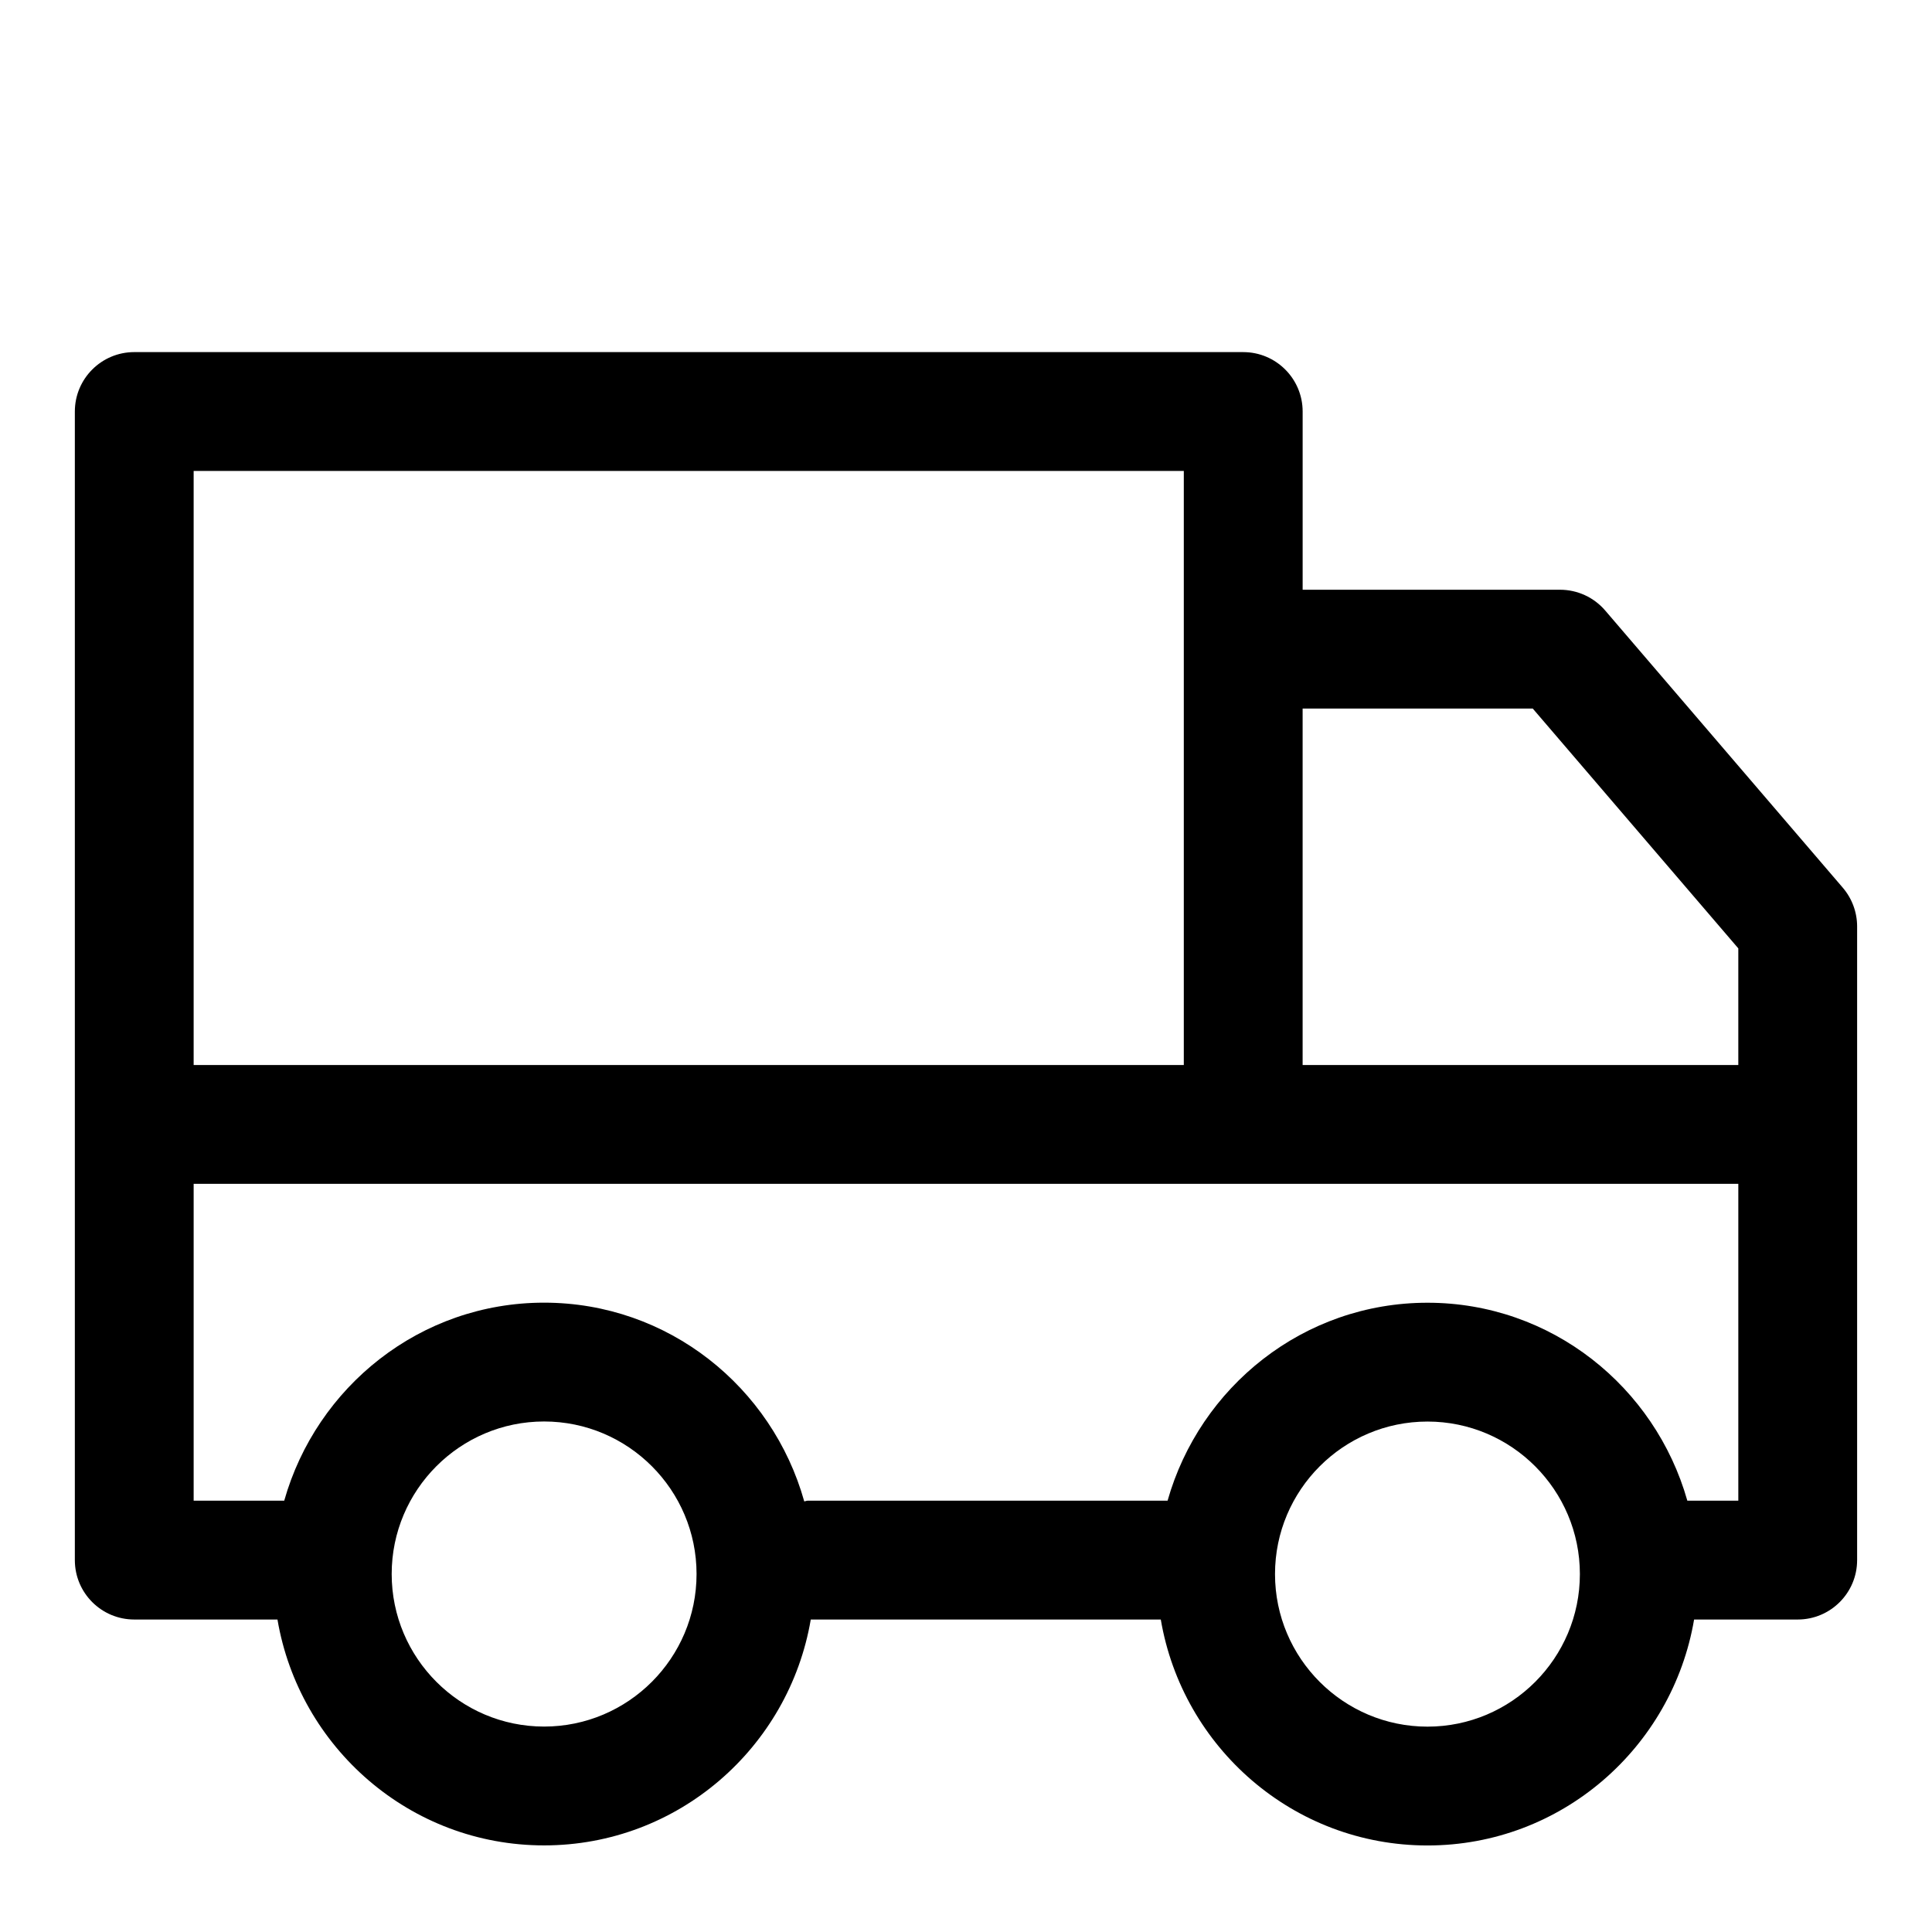 <?xml version="1.0" encoding="UTF-8"?>
<!-- Uploaded to: ICON Repo, www.svgrepo.com, Generator: ICON Repo Mixer Tools -->
<svg fill="#000000" width="800px" height="800px" version="1.1" viewBox="144 144 512 512" xmlns="http://www.w3.org/2000/svg">
 <path d="m473.47 237.31h-293.89c-8.691 0-15.746 7.055-15.746 15.746v304.39c0 8.691 7.051 15.742 15.742 15.742h37.953c5.773 33.902 35.152 59.859 70.656 59.859 35.52 0 64.902-25.961 70.676-59.859h92.758c5.766 33.91 35.148 59.879 70.676 59.879 35.508 0 64.891-25.973 70.656-59.879h27.461c8.691 0 15.742-7.051 15.742-15.742v-167.94c0-3.75-1.352-7.402-3.793-10.25l-62.977-73.473c-2.988-3.484-7.356-5.496-11.949-5.496h-68.223v-47.23c0-8.691-7.051-15.746-15.742-15.746zm-278.15 31.488h262.4v157.44h-262.4zm92.867 332.76c-22.262 0-40.387-18.141-40.387-40.426s18.125-40.426 40.387-40.426c22.285 0 40.406 18.141 40.406 40.426s-18.121 40.426-40.406 40.426zm234.11 0.02c-22.285 0-40.406-18.141-40.406-40.426 0-22.285 18.121-40.426 40.406-40.426 22.262 0 40.387 18.141 40.387 40.426 0 22.285-18.121 40.426-40.387 40.426zm68.863-59.879c-8.547-30.164-36.016-52.461-68.859-52.461-32.863 0-60.336 22.297-68.883 52.461h-95.406c-0.312 0-0.574 0.16-0.879 0.18-8.48-30.27-36.012-52.66-68.945-52.66-32.852 0-60.328 22.305-68.867 52.48h-24v-83.969h409.35v83.969zm-40.961-209.92 54.469 63.551v30.914h-115.46v-94.465z"/>
</svg>